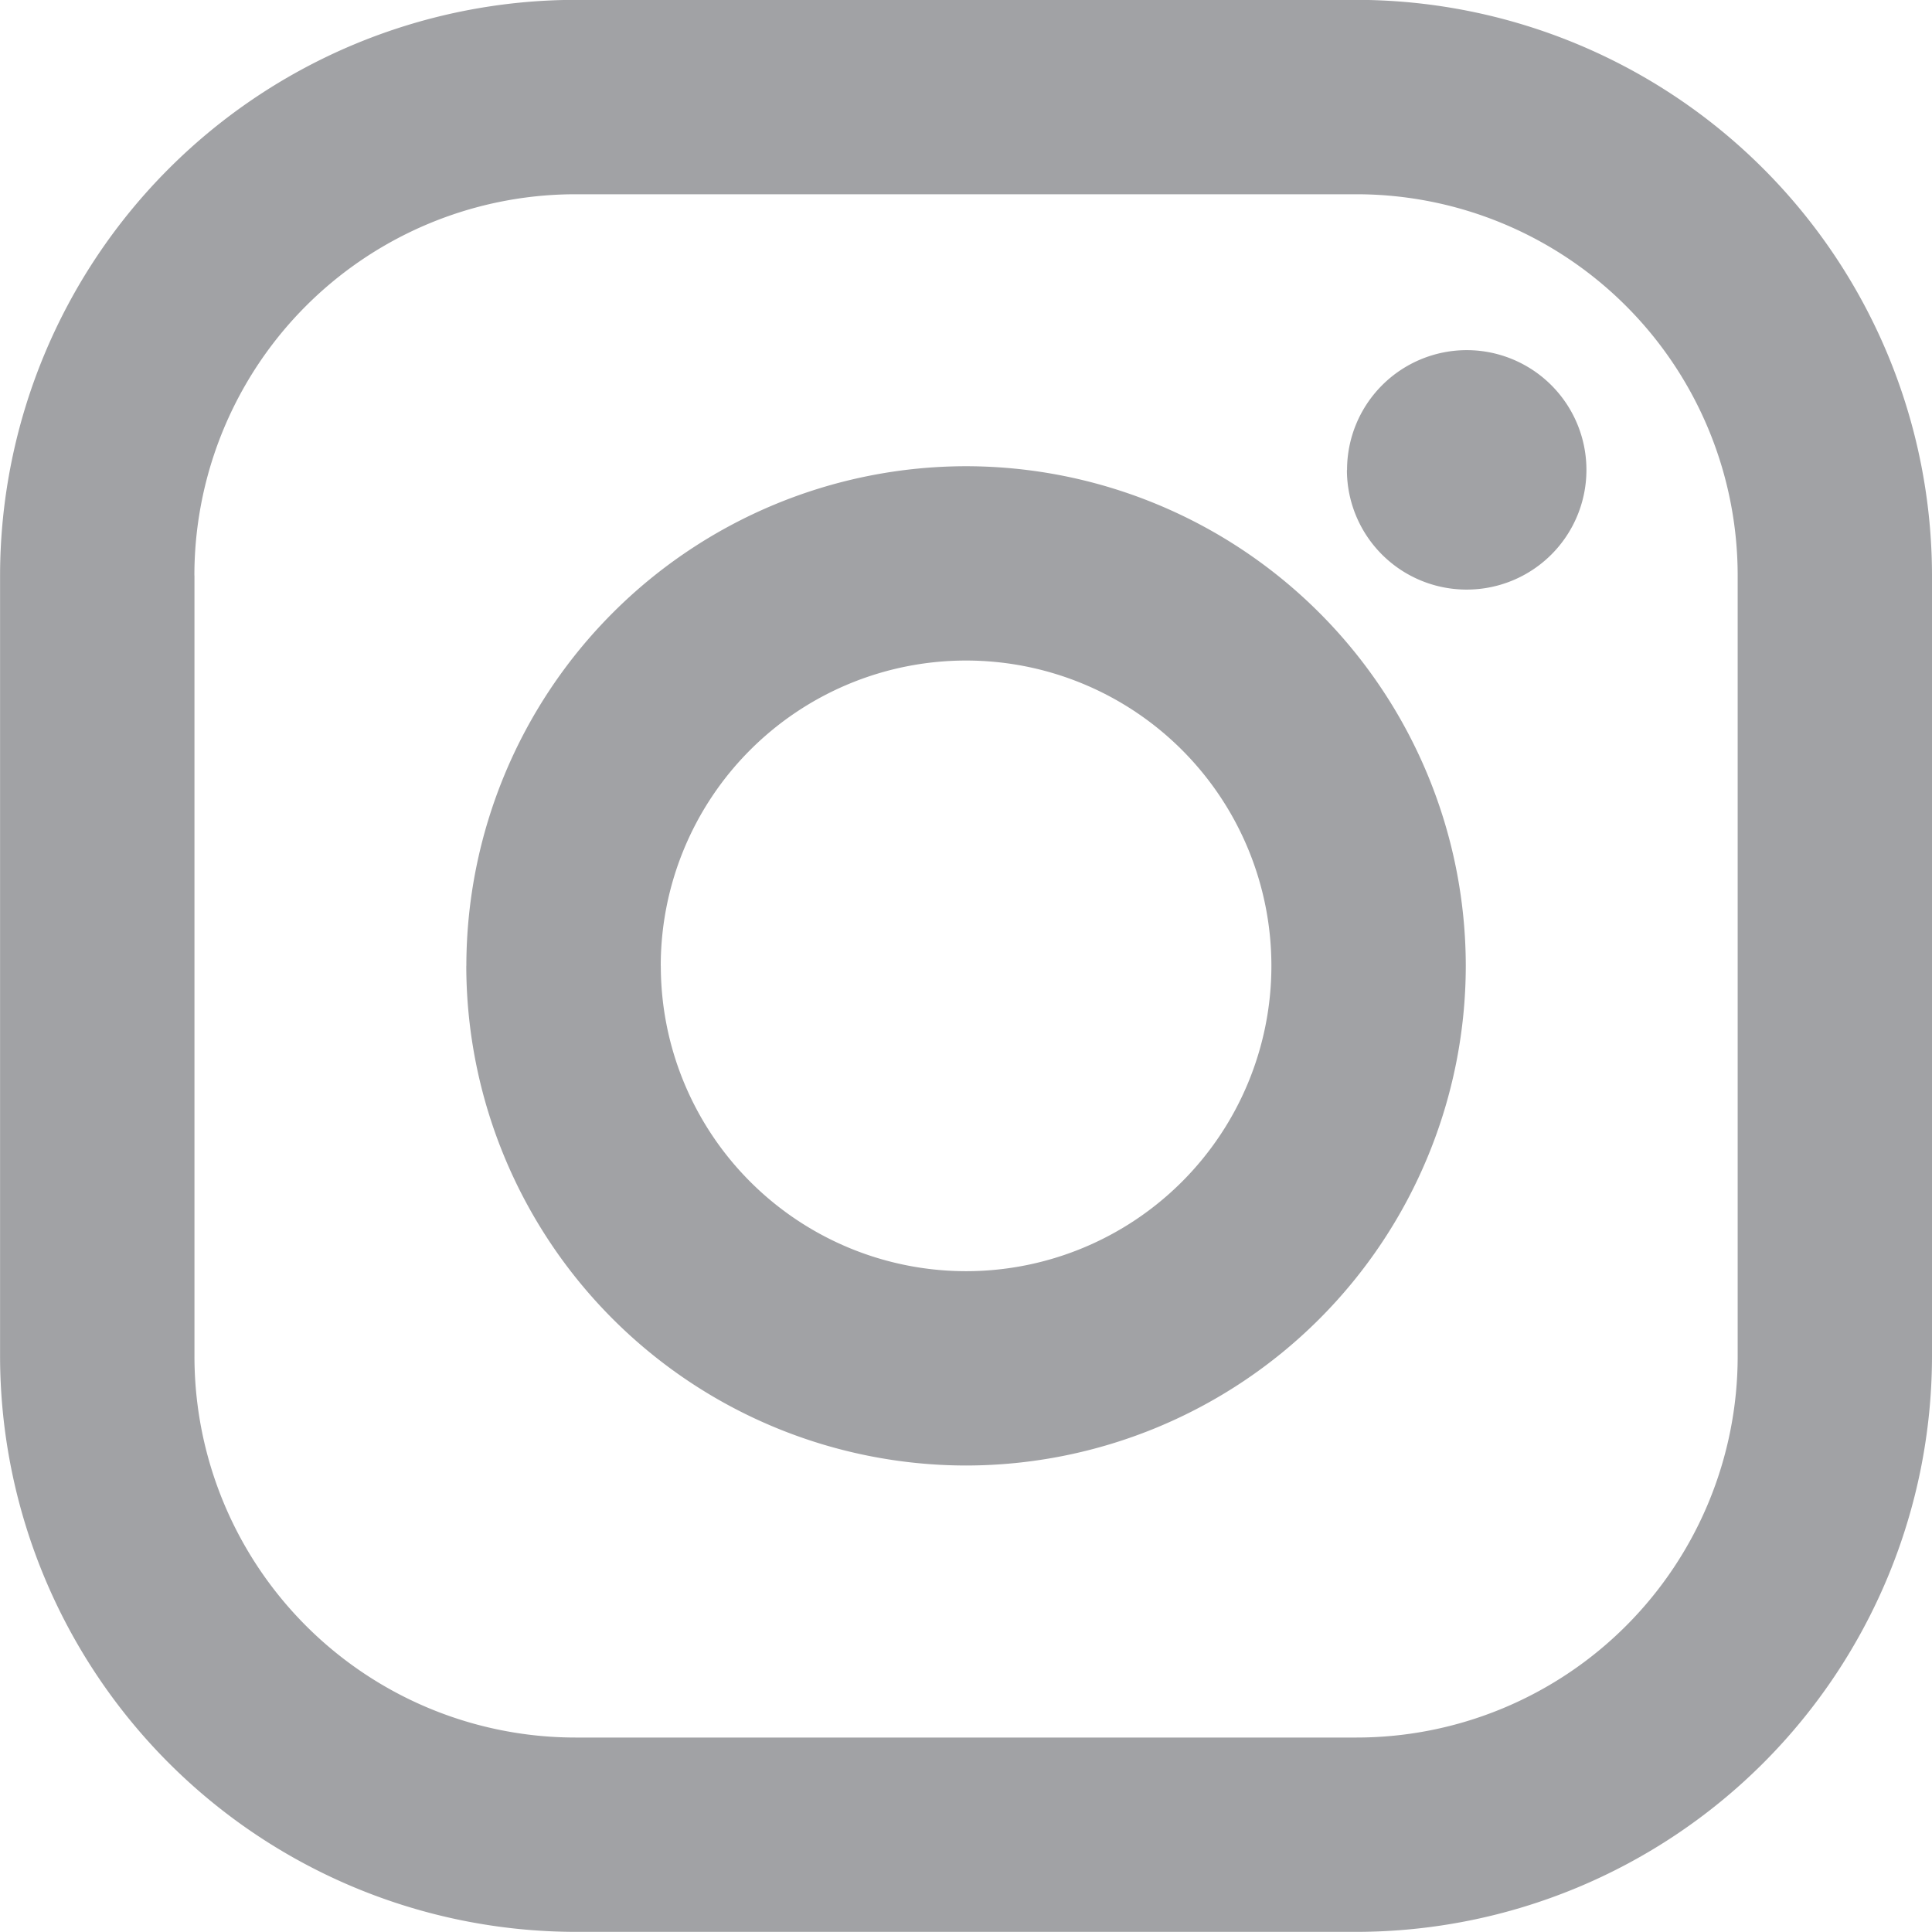 <svg xmlns="http://www.w3.org/2000/svg" viewBox="5170.8 2482.849 28.345 28.344">
  <defs>
    <style>
      .cls-1 {
        fill: #a1a2a5;
      }
    </style>
  </defs>
  <path id="Union_1" data-name="Union 1" class="cls-1" d="M-5067.356-2293.456a8.455,8.455,0,0,1-8.443-8.445v-11.456a8.454,8.454,0,0,1,8.443-8.444h11.457a8.453,8.453,0,0,1,8.444,8.444v11.456a8.454,8.454,0,0,1-8.444,8.445Zm-5.591-19.9v11.456a5.592,5.592,0,0,0,5.591,5.593h11.457a5.593,5.593,0,0,0,5.593-5.593v-11.456a5.594,5.594,0,0,0-5.593-5.593h-11.457A5.592,5.592,0,0,0-5072.948-2313.356Zm3.989,5.727a7.339,7.339,0,0,1,7.331-7.33,7.338,7.338,0,0,1,7.332,7.33,7.338,7.338,0,0,1-7.332,7.331A7.339,7.339,0,0,1-5068.959-2307.629Zm2.853,0a4.48,4.48,0,0,0,4.479,4.48,4.48,4.48,0,0,0,4.479-4.48,4.479,4.479,0,0,0-4.479-4.479A4.48,4.48,0,0,0-5066.106-2307.629Zm10.068-7.276a1.757,1.757,0,0,1,1.756-1.757,1.757,1.757,0,0,1,1.756,1.757,1.756,1.756,0,0,1-1.756,1.756A1.756,1.756,0,0,1-5056.039-2314.9Z" transform="translate(10246.6 4804.648)"/>
</svg>
